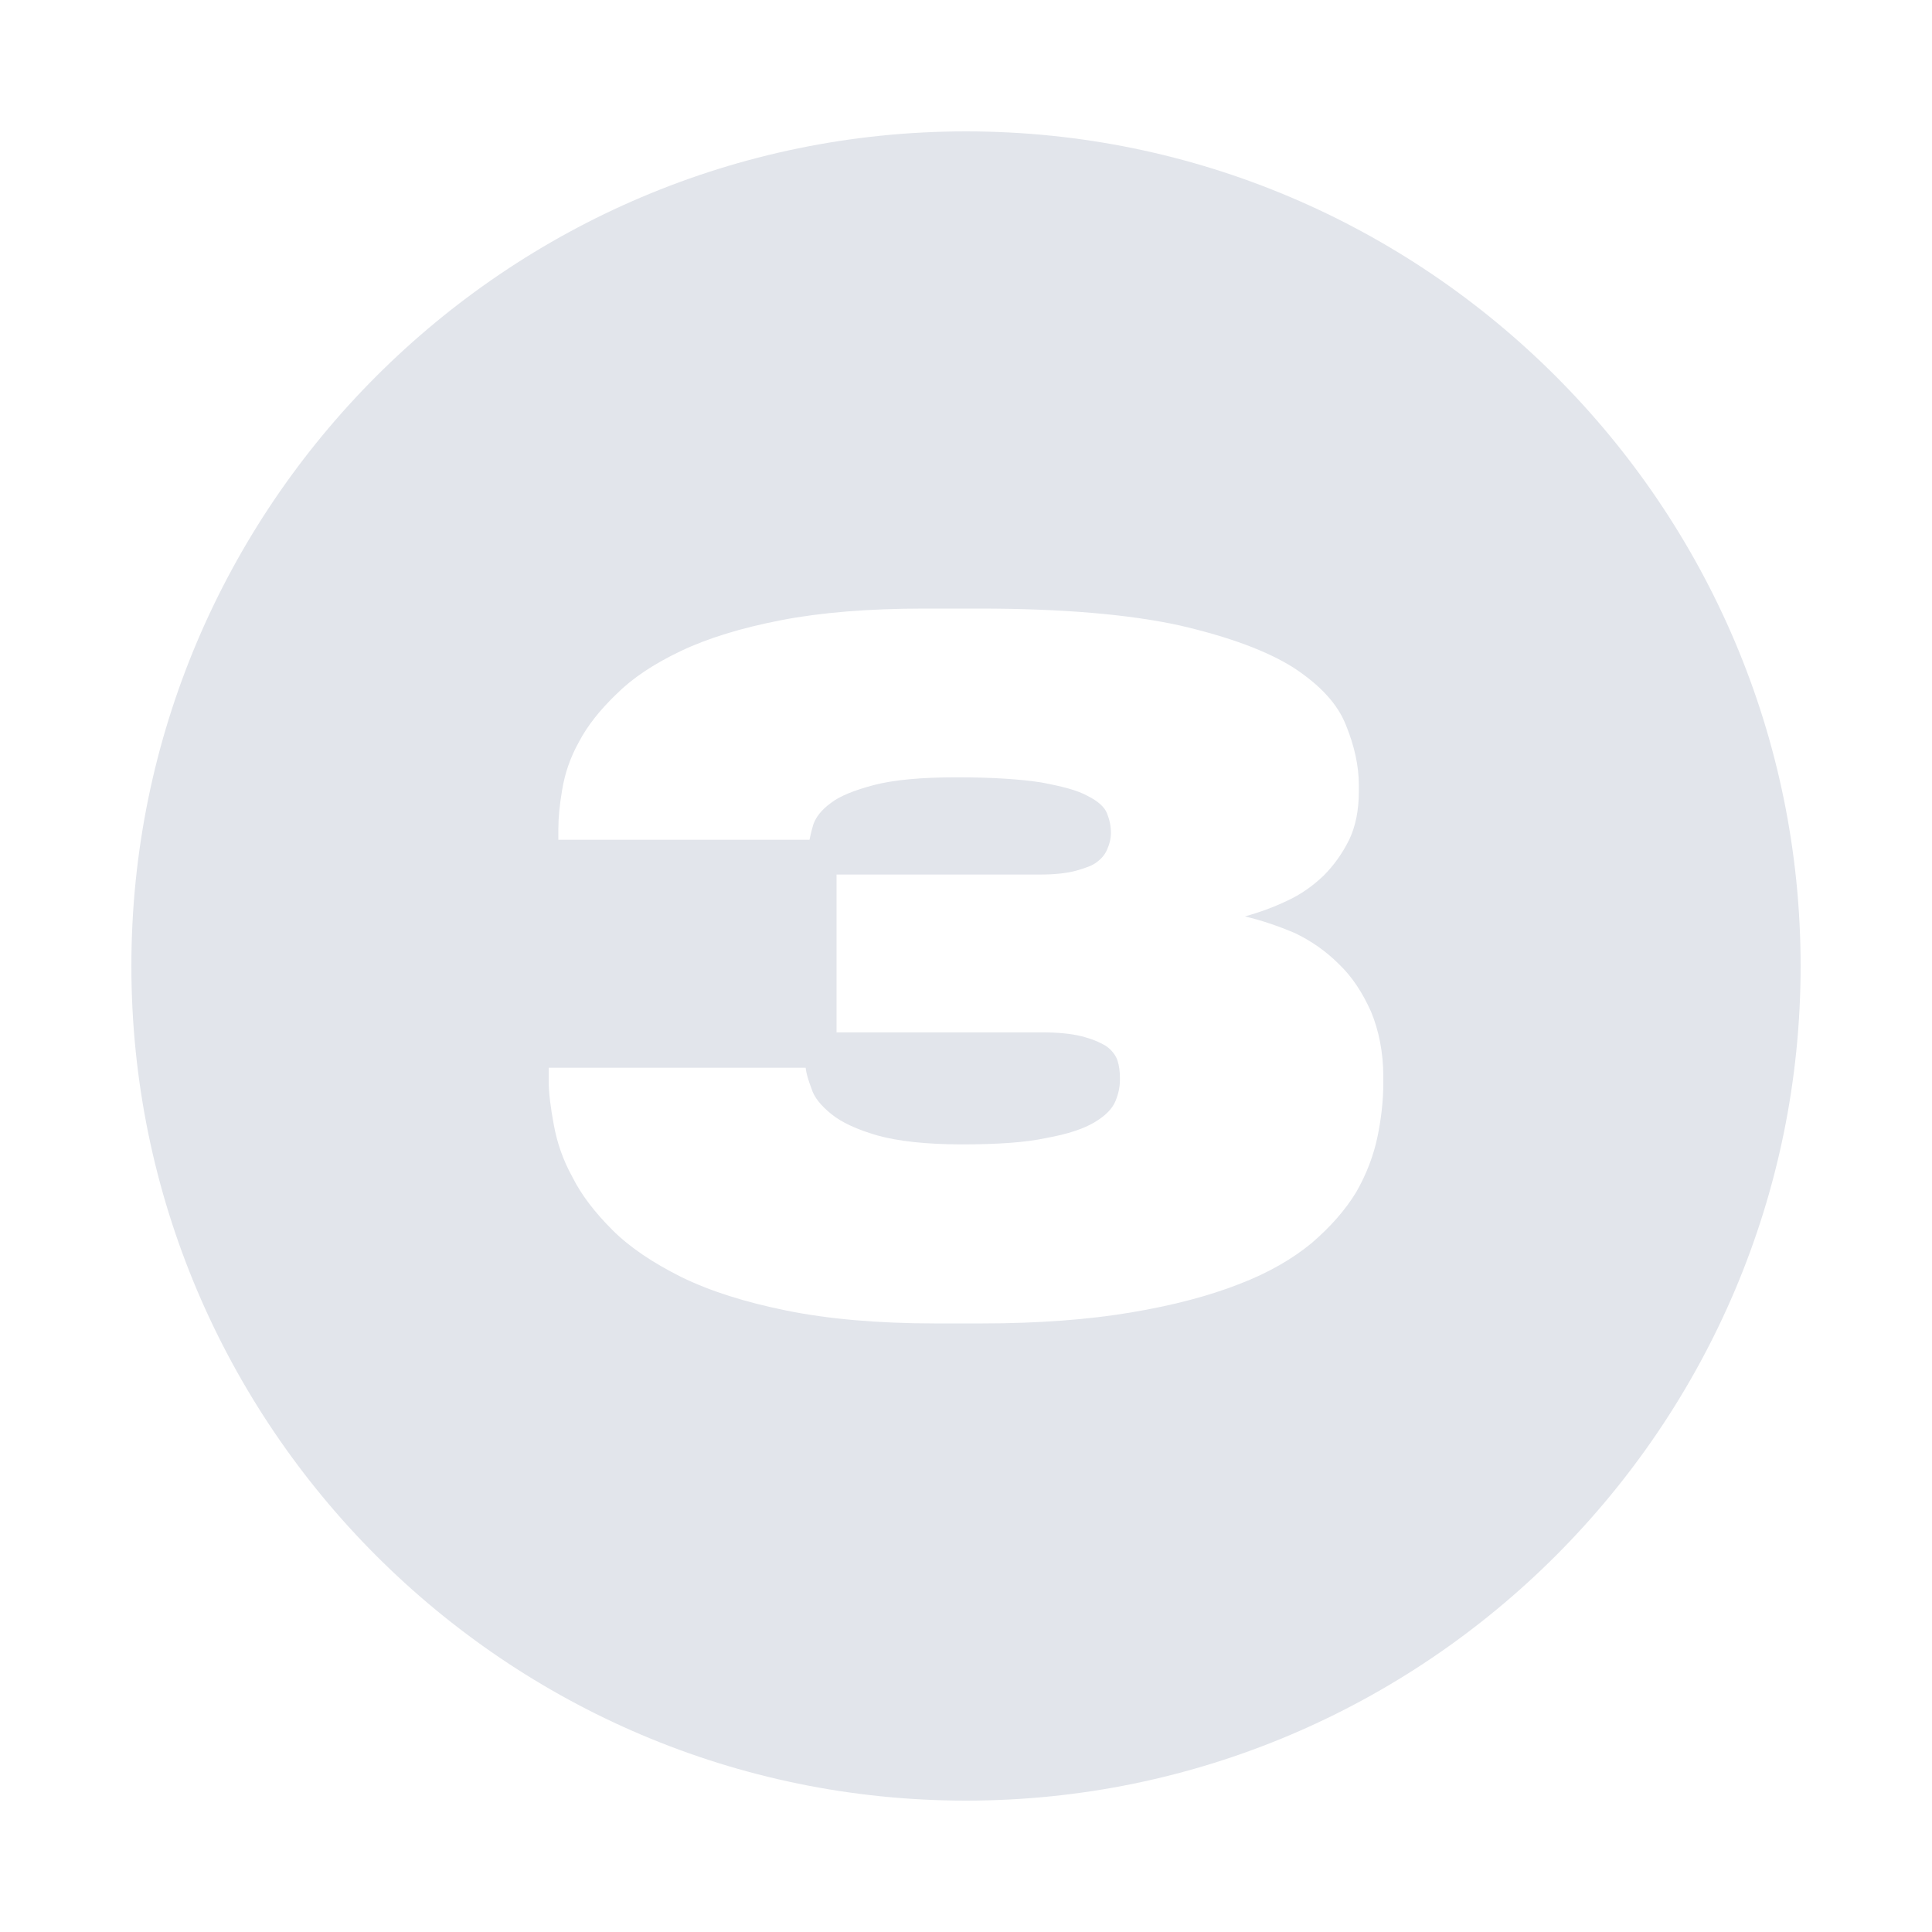 <?xml version="1.0" encoding="UTF-8"?> <svg xmlns="http://www.w3.org/2000/svg" xmlns:xlink="http://www.w3.org/1999/xlink" xml:space="preserve" width="30mm" height="30mm" version="1.1" style="shape-rendering:geometricPrecision; text-rendering:geometricPrecision; image-rendering:optimizeQuality; fill-rule:evenodd; clip-rule:evenodd" viewBox="0 0 3000 3000"> <defs> <style type="text/css"> .fil0 {fill:#E2E5EB} </style> </defs> <g id="Слой_x0020_1">  <path class="fil0" d="M1500 204c714,0 1296,582 1296,1296 0,714 -582,1296 -1296,1296 -714,0 -1296,-582 -1296,-1296 0,-714 582,-1296 1296,-1296zm-49 1851c-89,0 -166,-7 -230,-20 -64,-13 -118,-30 -163,-52 -44,-22 -80,-46 -107,-73 -27,-27 -48,-54 -62,-82 -15,-27 -24,-54 -29,-81 -5,-27 -8,-50 -8,-69l0 -20 399 0c1,9 4,19 9,32 4,14 15,27 31,40 16,13 40,24 71,33 32,9 76,14 132,14 55,0 99,-3 131,-10 33,-6 57,-14 74,-24 17,-10 28,-21 33,-33 5,-12 7,-23 7,-33l0 -3c0,-10 -1,-19 -4,-28 -3,-8 -9,-16 -18,-22 -10,-6 -22,-11 -38,-15 -16,-4 -37,-6 -63,-6l-317 0 0 -245 315 0c24,0 42,-2 57,-6 14,-4 26,-8 33,-14 8,-6 13,-13 16,-21 3,-7 5,-15 5,-23l0 -1c0,-10 -2,-20 -6,-30 -4,-10 -14,-19 -30,-27 -16,-9 -40,-15 -72,-21 -32,-5 -75,-8 -131,-8 -56,0 -98,4 -129,12 -30,8 -53,17 -67,28 -15,11 -23,22 -27,33 -3,10 -5,19 -6,24l-390 0 0 -17c0,-17 2,-38 6,-61 4,-24 12,-49 26,-74 13,-25 33,-50 58,-74 25,-25 58,-47 100,-67 42,-20 94,-36 156,-48 62,-12 136,-18 222,-18l85 0c130,0 233,9 311,26 78,18 137,40 178,66 41,27 68,56 81,89 13,32 20,63 20,93l0 10c0,29 -5,54 -15,75 -11,22 -24,40 -40,56 -17,16 -35,29 -57,39 -21,10 -43,18 -65,24 26,6 52,15 78,26 25,12 48,28 68,48 21,20 37,45 50,74 12,29 19,63 19,101l0 9c0,27 -3,55 -9,84 -6,29 -17,58 -33,86 -17,28 -40,54 -69,79 -29,24 -66,46 -113,64 -46,18 -102,33 -168,44 -65,11 -143,17 -231,17l-74 0z"></path> </g> </svg> 